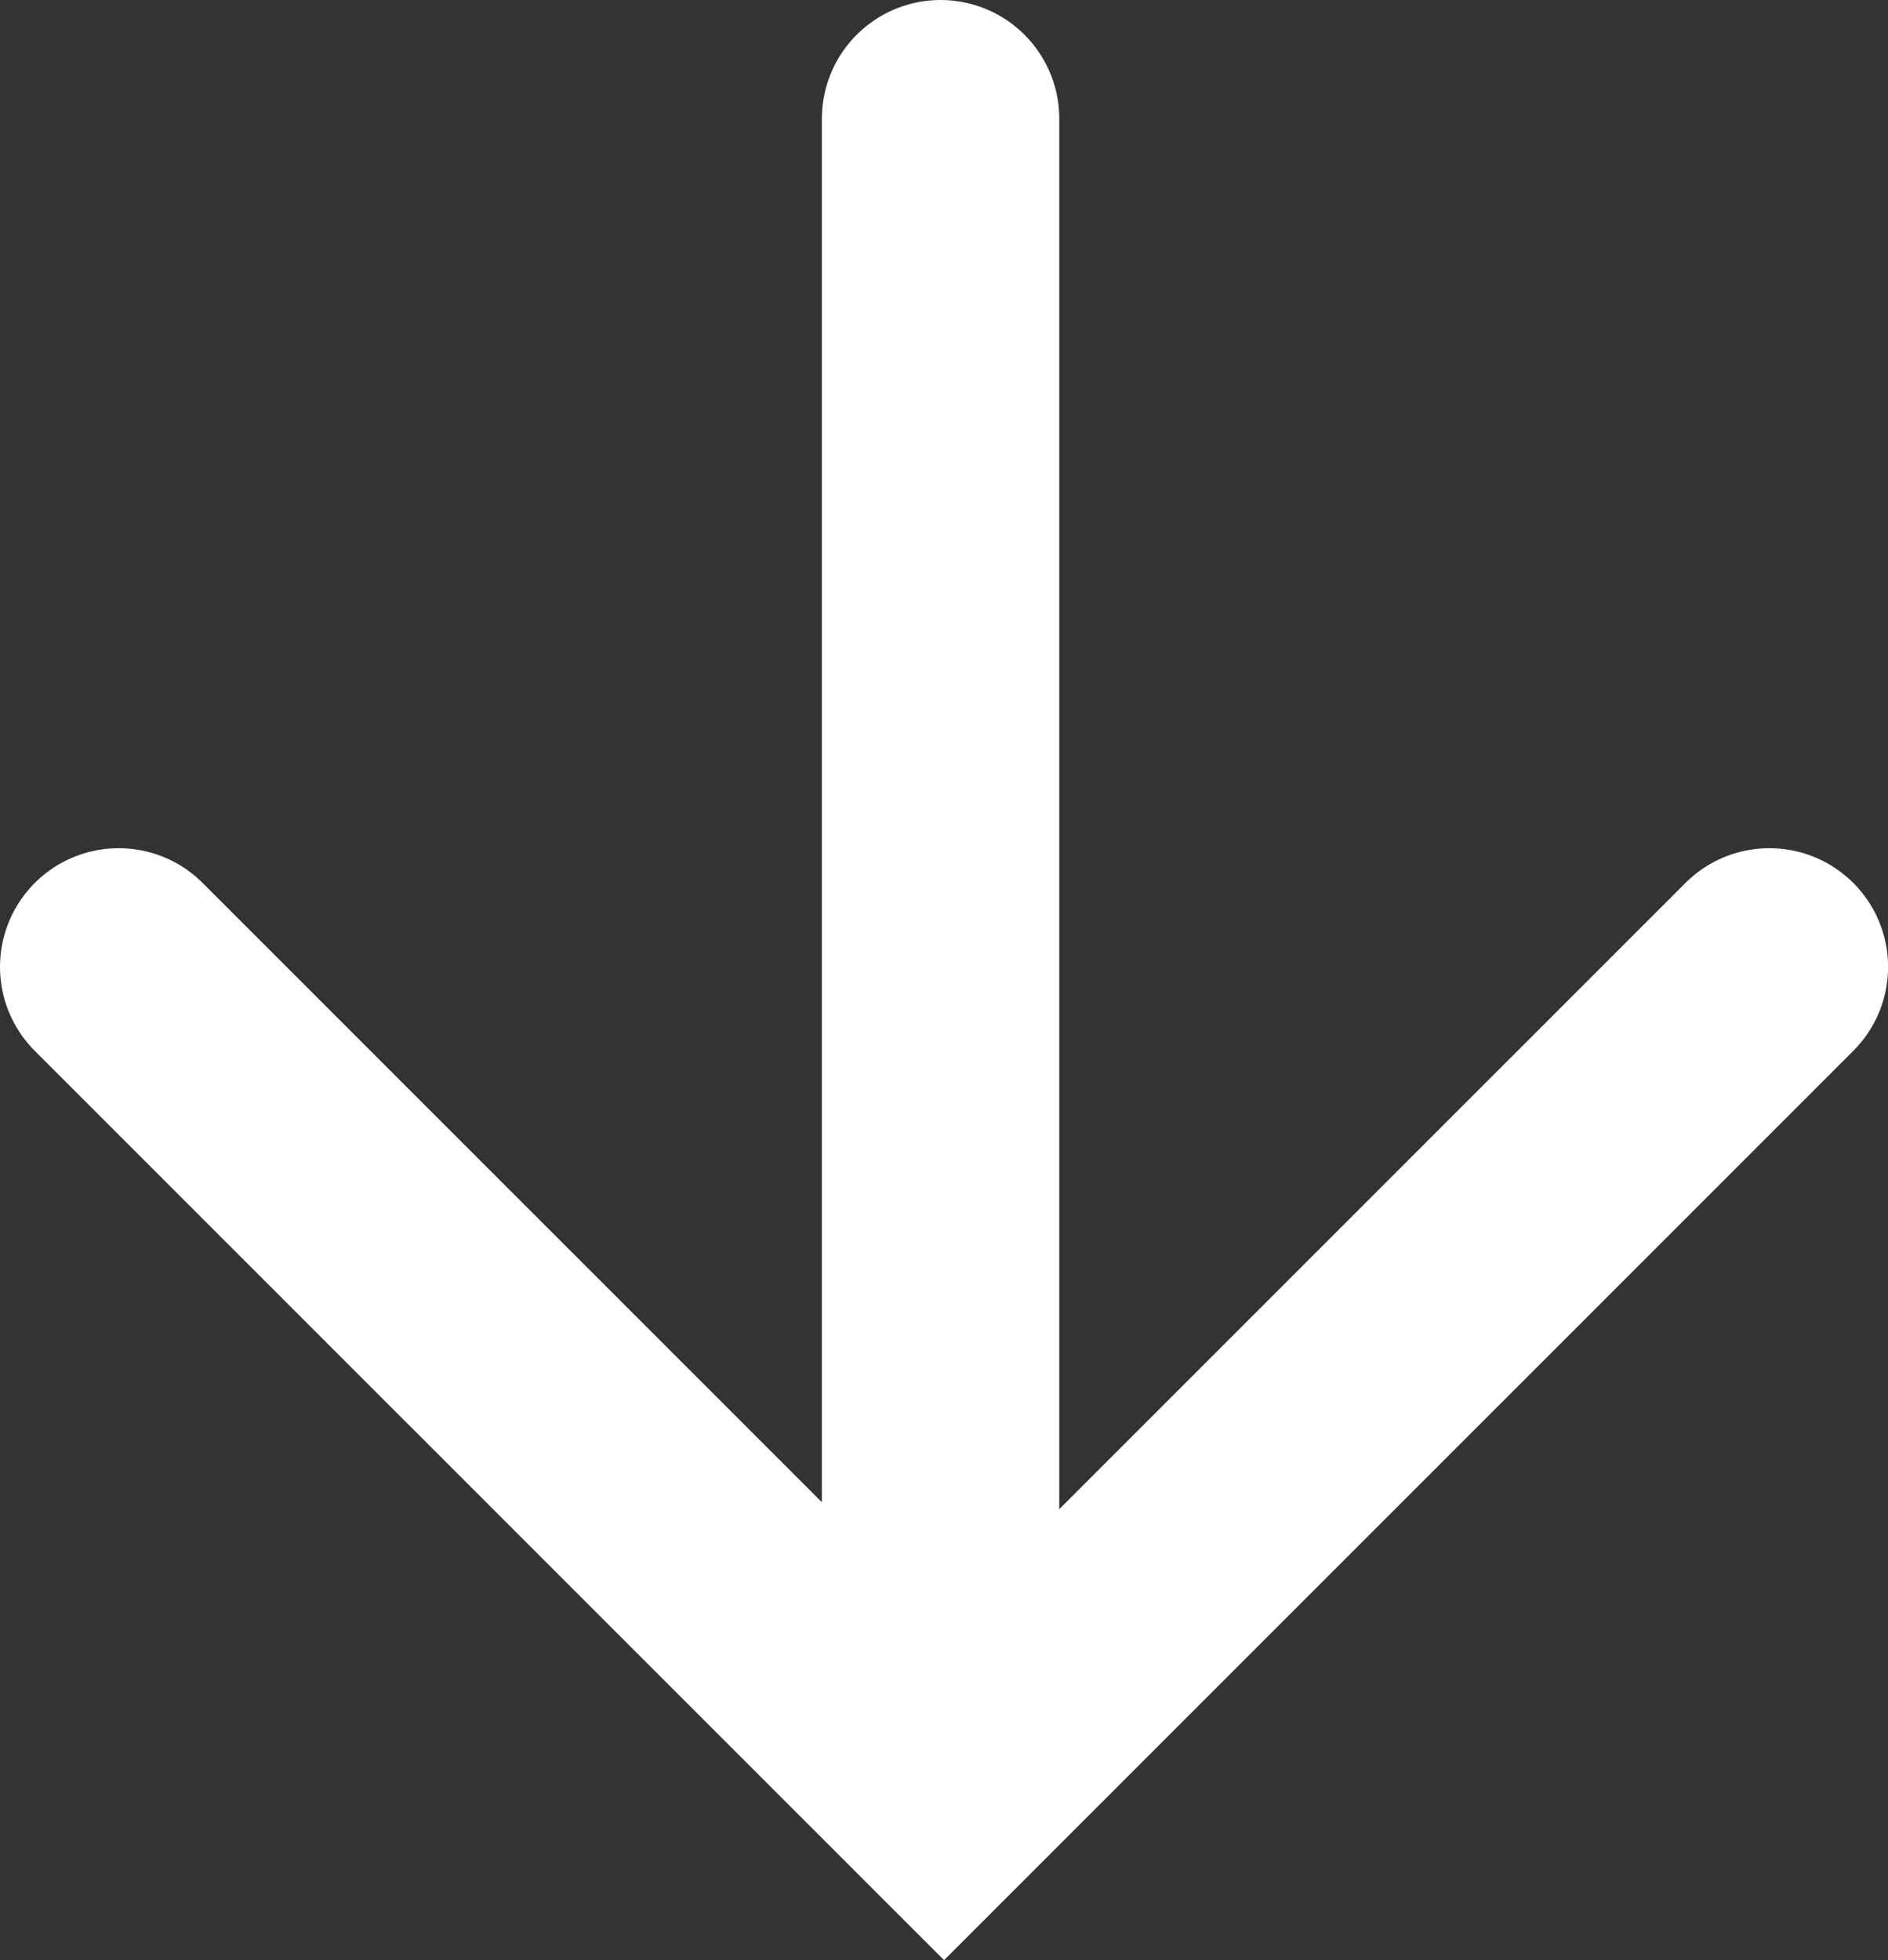 <?xml version="1.0" encoding="utf-8"?>
<!-- Generator: Adobe Illustrator 16.0.3, SVG Export Plug-In . SVG Version: 6.00 Build 0)  -->
<!DOCTYPE svg PUBLIC "-//W3C//DTD SVG 1.1//EN" "http://www.w3.org/Graphics/SVG/1.1/DTD/svg11.dtd">
<svg version="1.1" id="Ebene_1" xmlns="http://www.w3.org/2000/svg" xmlns:xlink="http://www.w3.org/1999/xlink" x="0px" y="0px"
	 width="47.719px" height="49.536px" viewBox="0 0 47.719 49.536" enable-background="new 0 0 47.719 49.536" xml:space="preserve">
<rect x="0" y="0" width="47.719" height="49.536" fill="#333333" stroke="none"/>
<g>
	<defs>
		<rect id="SVGID_1_" width="47.719" height="49.536"/>
	</defs>
	<clipPath id="SVGID_2_">
		<use xlink:href="#SVGID_1_"  overflow="visible"/>
	</clipPath>
	<polyline clip-path="url(#SVGID_2_)" fill="none" stroke="#FFFFFF" stroke-width="6" stroke-linecap="round" points="3,24.435 
		23.861,45.294 44.721,24.435 	"/>
	
		<line clip-path="url(#SVGID_2_)" fill="none" stroke="#FFFFFF" stroke-width="6" stroke-linecap="round" x1="23.773" y1="45.001" x2="23.773" y2="3"/>
</g>
<g>
</g>
<g>
</g>
<g>
</g>
<g>
</g>
<g>
</g>
<g>
</g>
<g>
</g>
<g>
</g>
<g>
</g>
<g>
</g>
<g>
</g>
<g>
</g>
<g>
</g>
<g>
</g>
<g>
</g>
</svg>
